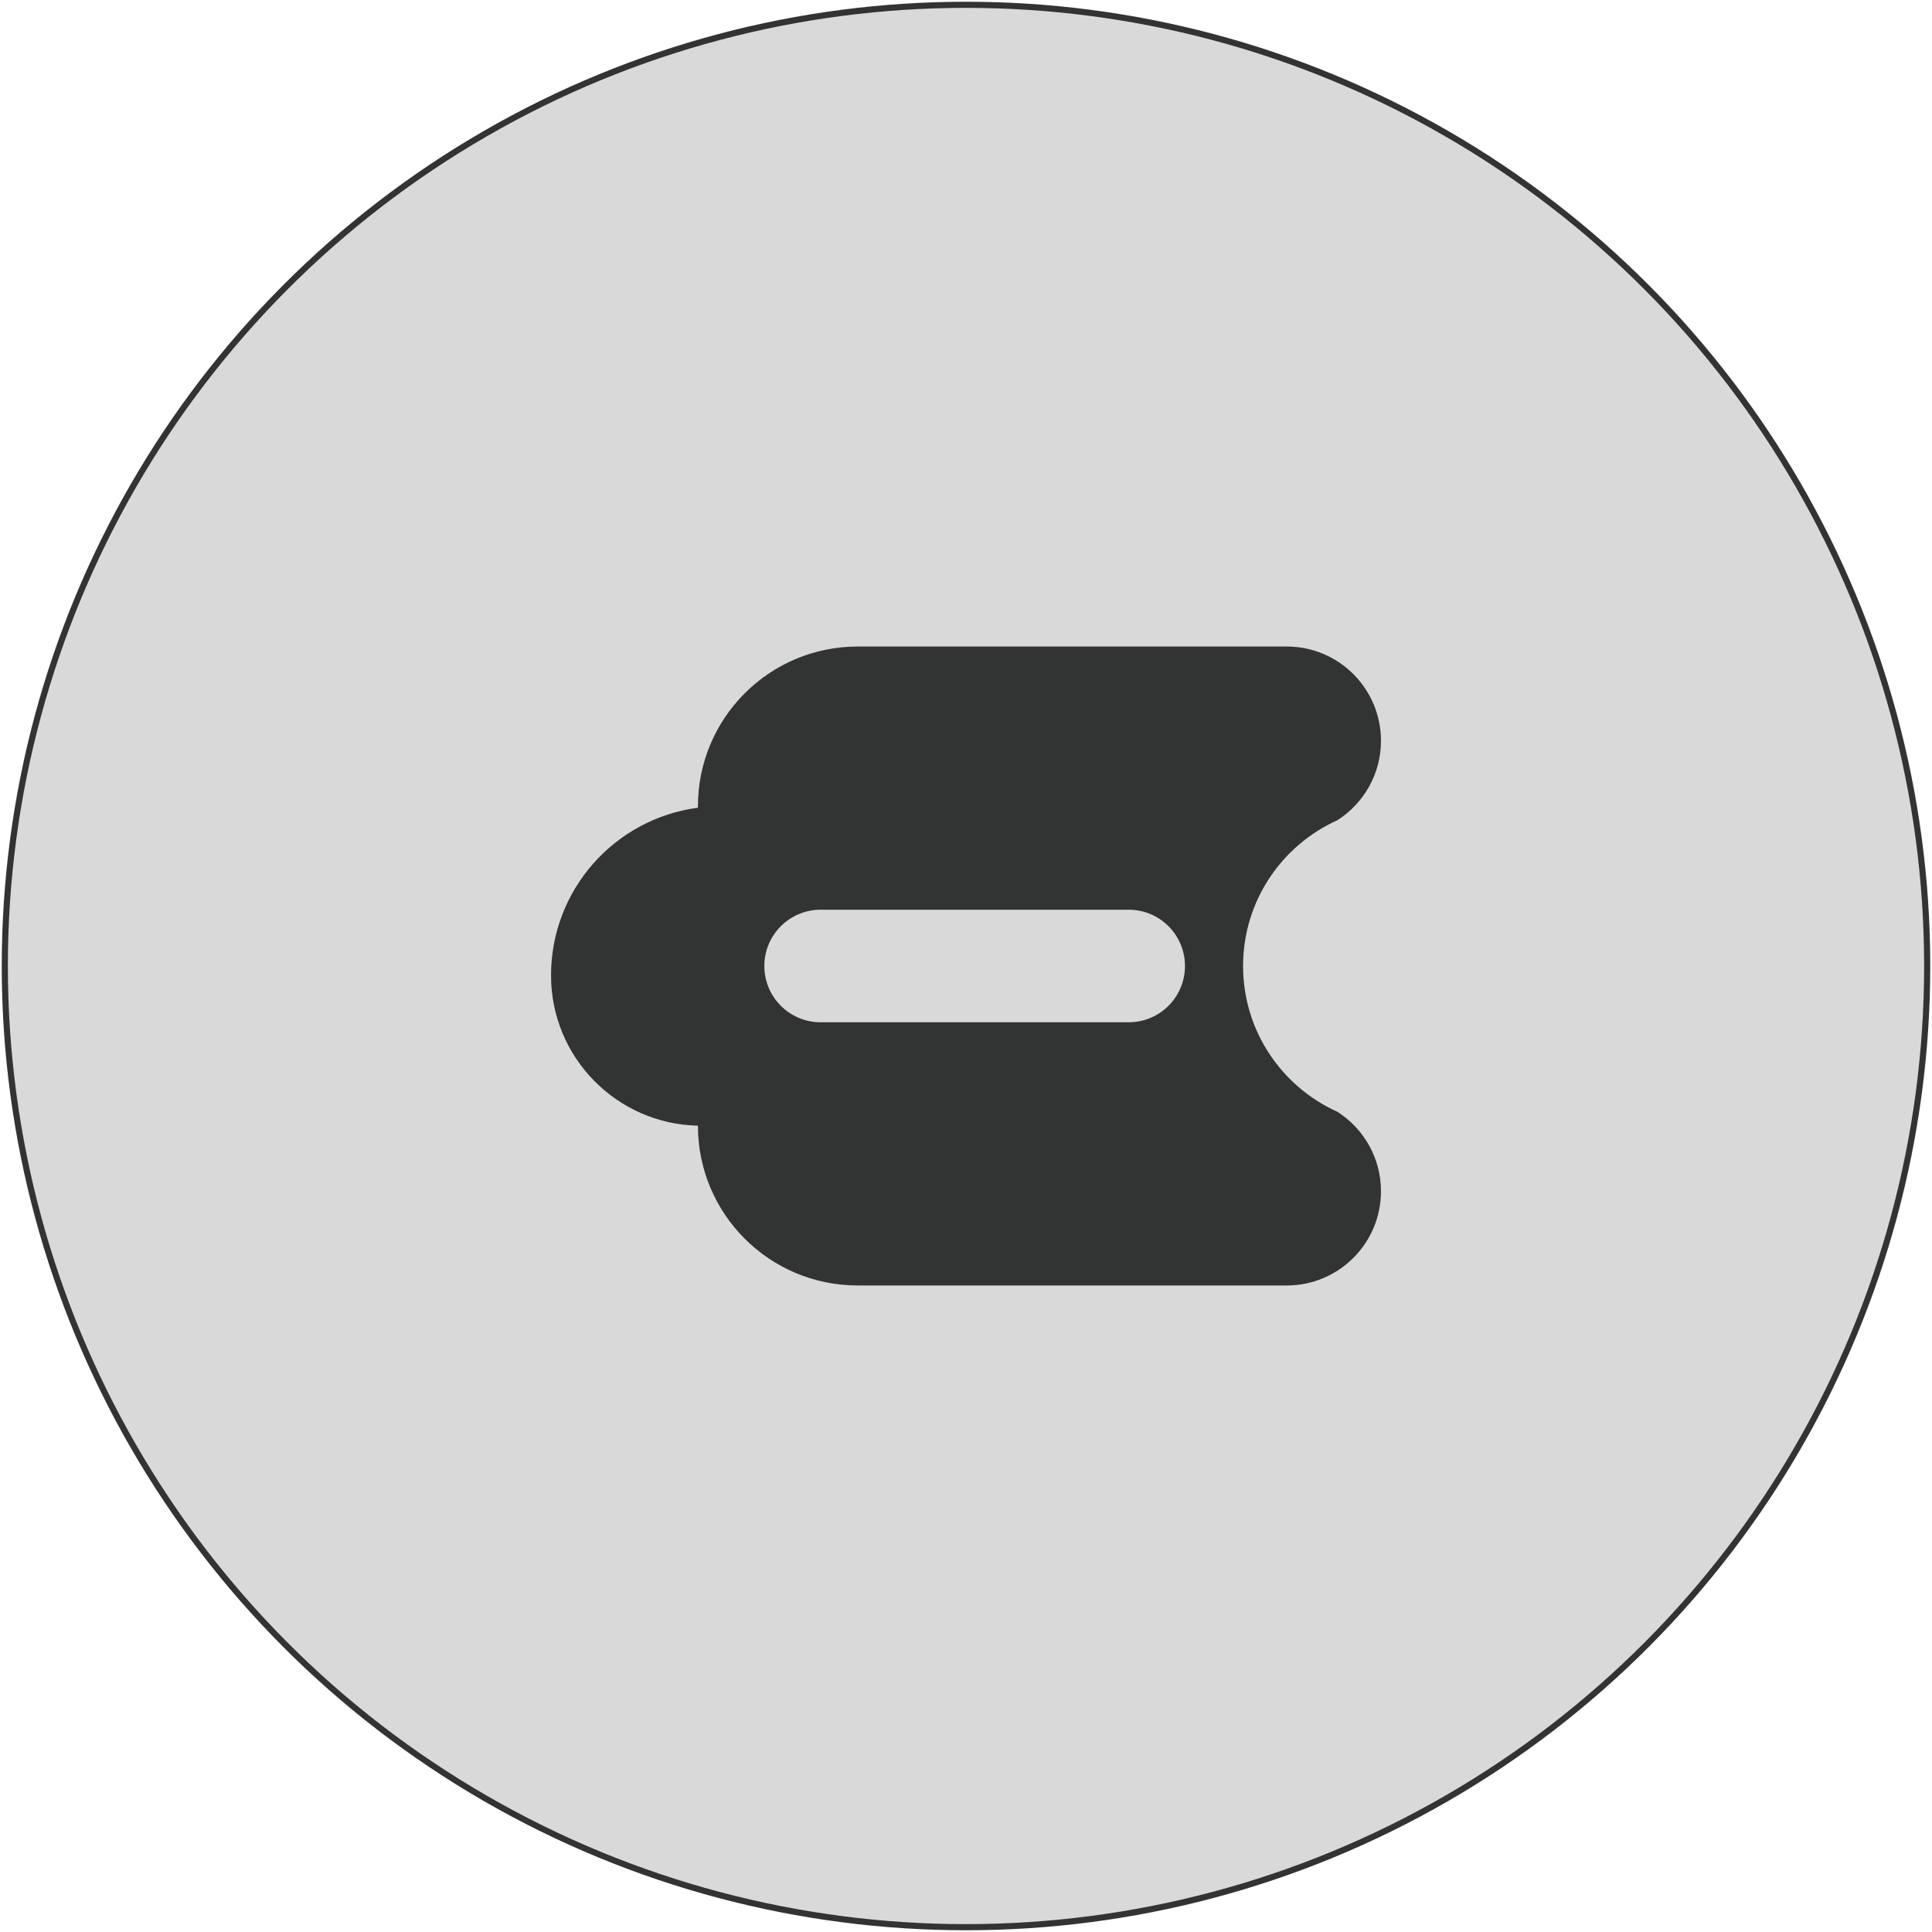 <svg width="944" height="944" viewBox="0 0 944 944" fill="none" xmlns="http://www.w3.org/2000/svg">
<circle cx="472" cy="472" r="469.652" fill="#D9D9D9" stroke="#323333" stroke-width="3"/>
<path d="M269.239 476.591C269.239 434.631 300.512 399.977 341.021 394.66C341.018 394.424 341.017 394.188 341.017 393.951C341.017 350.846 375.96 315.902 419.065 315.902L628.72 315.902C654.147 315.902 674.761 336.516 674.761 361.943C674.761 378.276 666.254 392.618 653.432 400.791C626.282 413.009 607.38 440.297 607.38 472C607.38 503.703 626.282 530.992 653.432 543.21C666.254 551.383 674.761 565.724 674.761 582.057C674.761 607.484 654.147 628.098 628.72 628.098L419.065 628.098C375.96 628.098 341.017 593.154 341.017 550.049C341.017 550.042 341.017 550.036 341.017 550.029C301.223 549.136 269.239 516.599 269.239 476.591ZM373.47 472C373.47 487.188 385.782 499.5 400.97 499.5L551.495 499.5C566.683 499.5 578.995 487.188 578.995 472C578.995 456.812 566.683 444.5 551.495 444.5L400.97 444.5C385.782 444.5 373.47 456.812 373.47 472Z" fill="#323333"/>
</svg>
